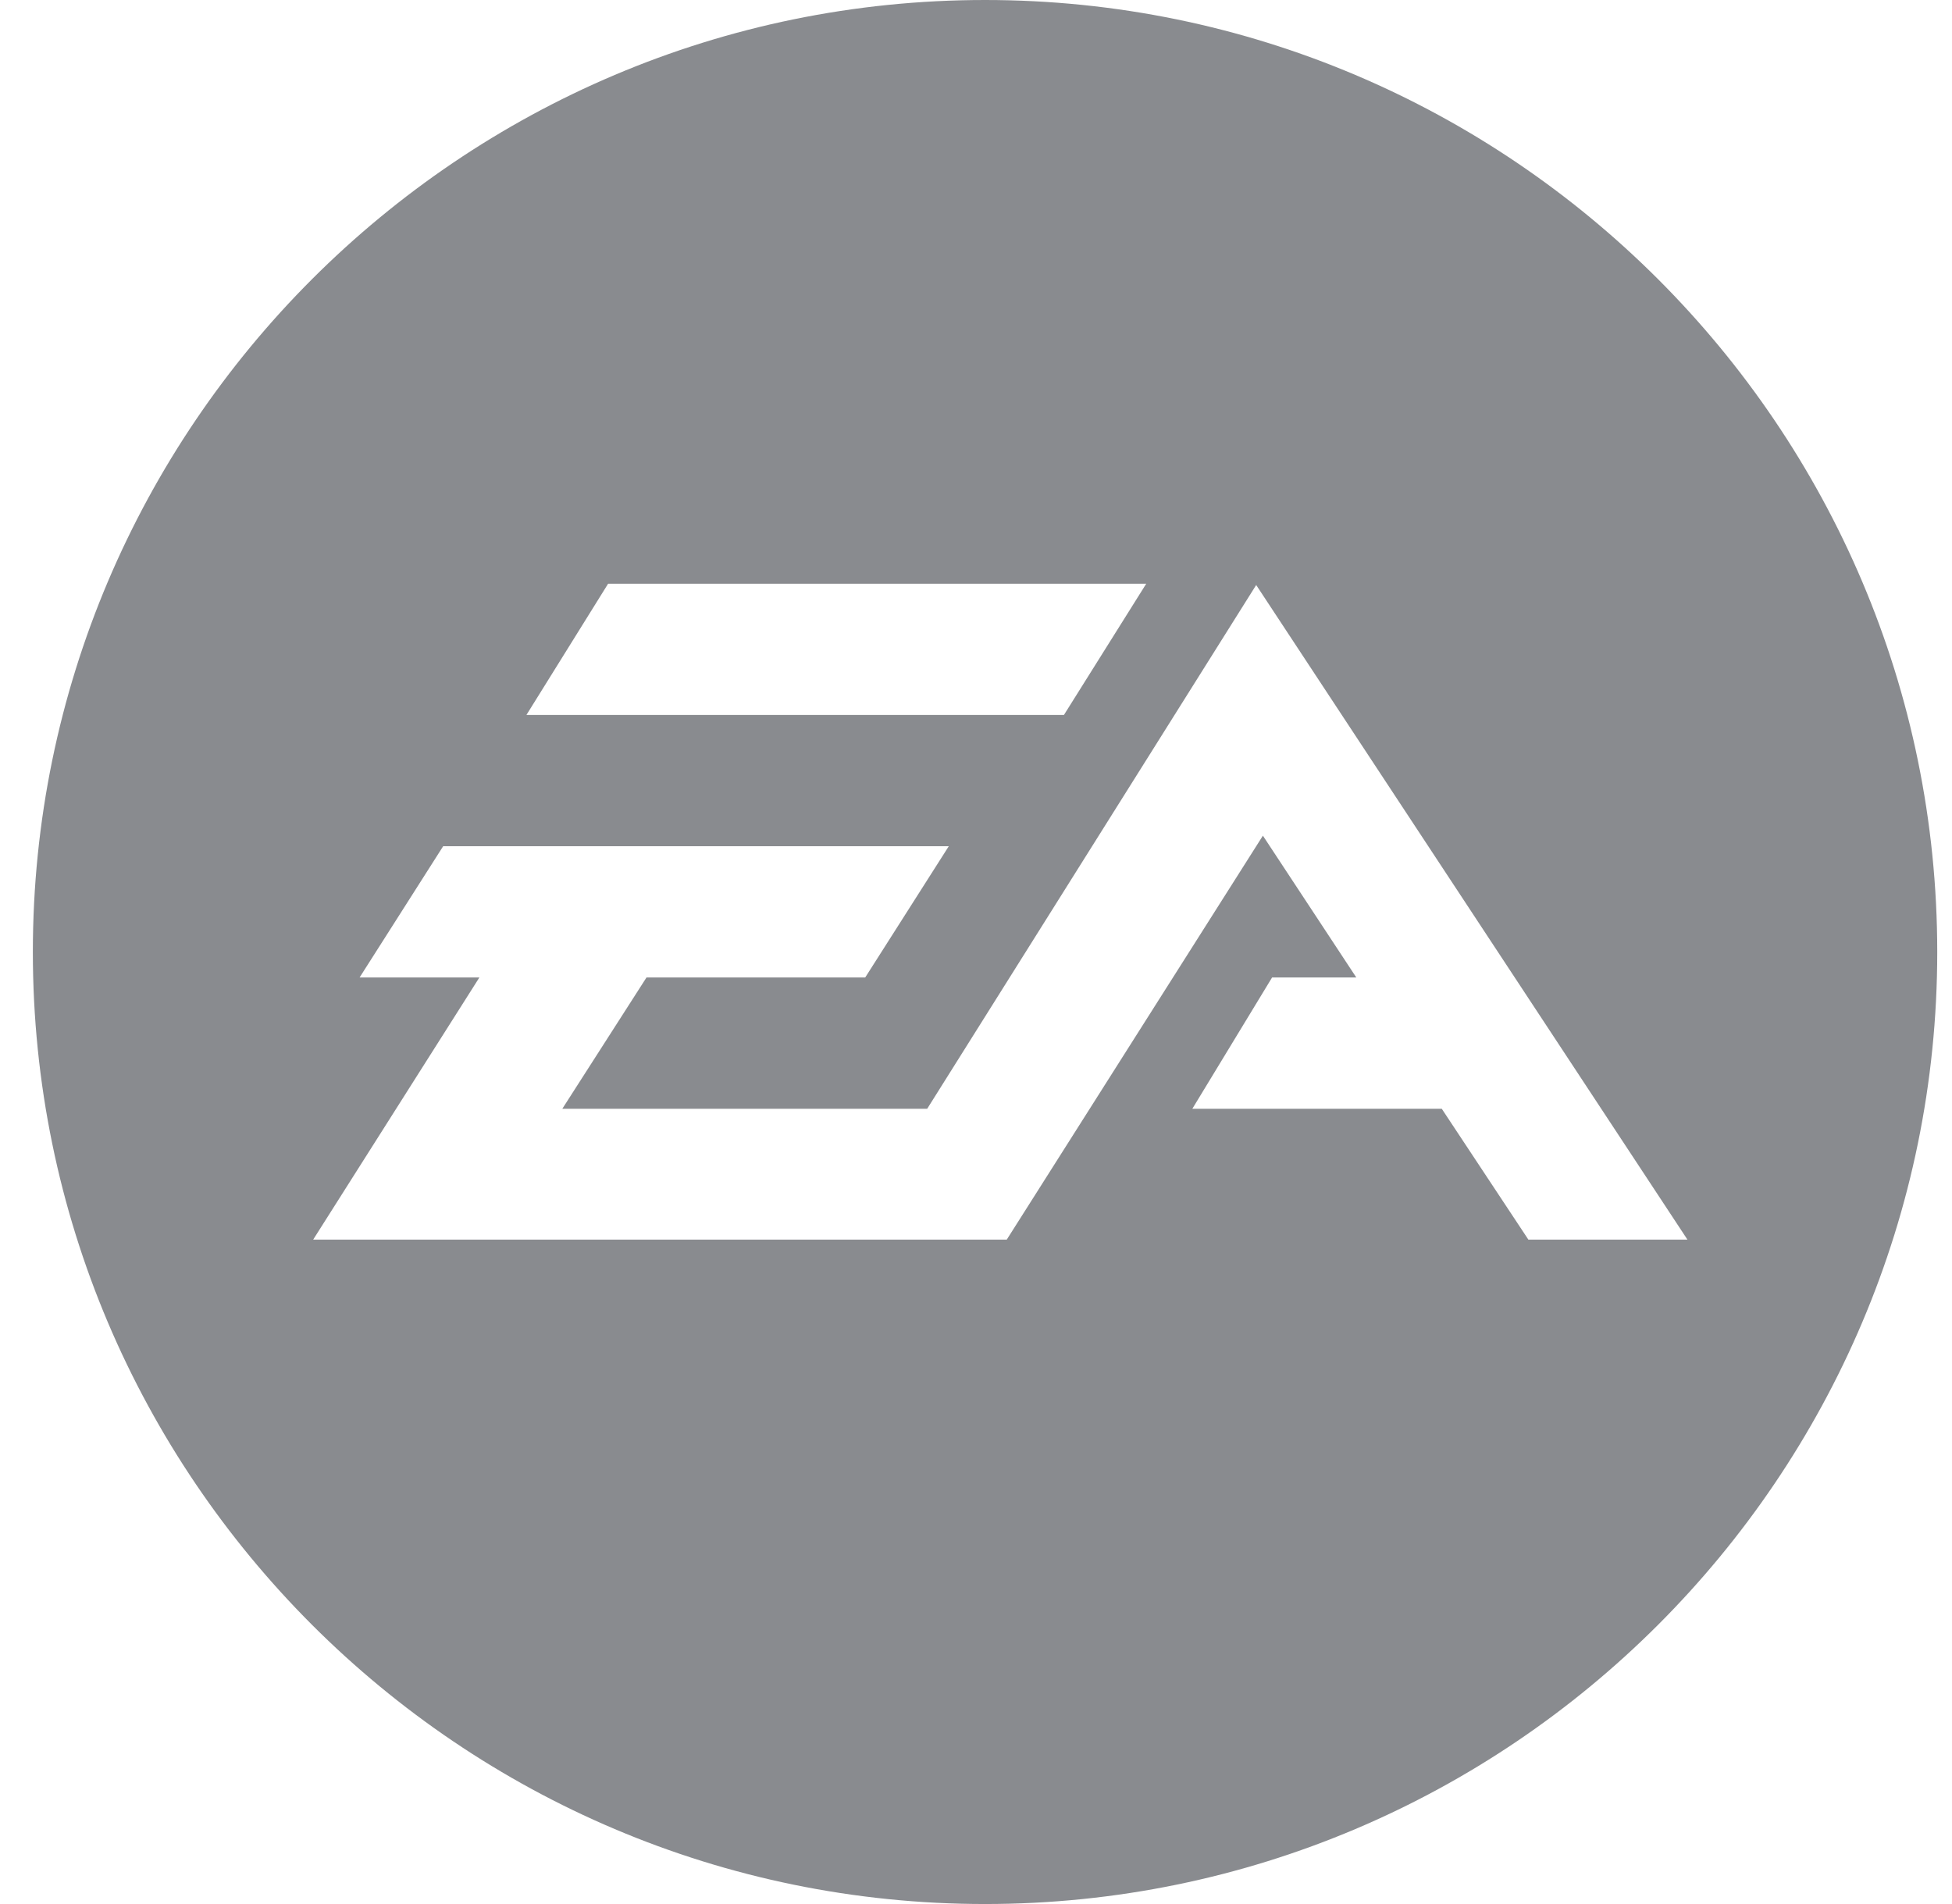 <svg xmlns="http://www.w3.org/2000/svg" width="41" height="40" viewBox="0 0 41 40" fill="none"><g clip-path="url(#clip0_450_104)"><path fill-rule="evenodd" clip-rule="evenodd" d="M20.69 40C9.662 40 0.69 31.028 0.69 20C0.69 8.972 9.662 0 20.69 0C31.718 0 40.69 8.972 40.69 20C40.69 31.028 31.718 40 20.69 40ZM24.075 12.264H12.772L11.057 15.02H22.347L24.075 12.264ZM26.385 12.29L19.475 23.293H11.811L13.579 20.535H18.173L19.928 17.778H9.308L7.553 20.535H10.069L6.578 26.042H21.146L26.526 17.556L28.488 20.535H26.719L25.044 23.293H30.283L32.102 26.042H35.443L26.385 12.29Z" fill="#898B8F"></path></g><defs><clipPath id="clip0_450_104"><rect width="40" height="40" fill="white" transform="translate(0.69)"></rect></clipPath></defs></svg>